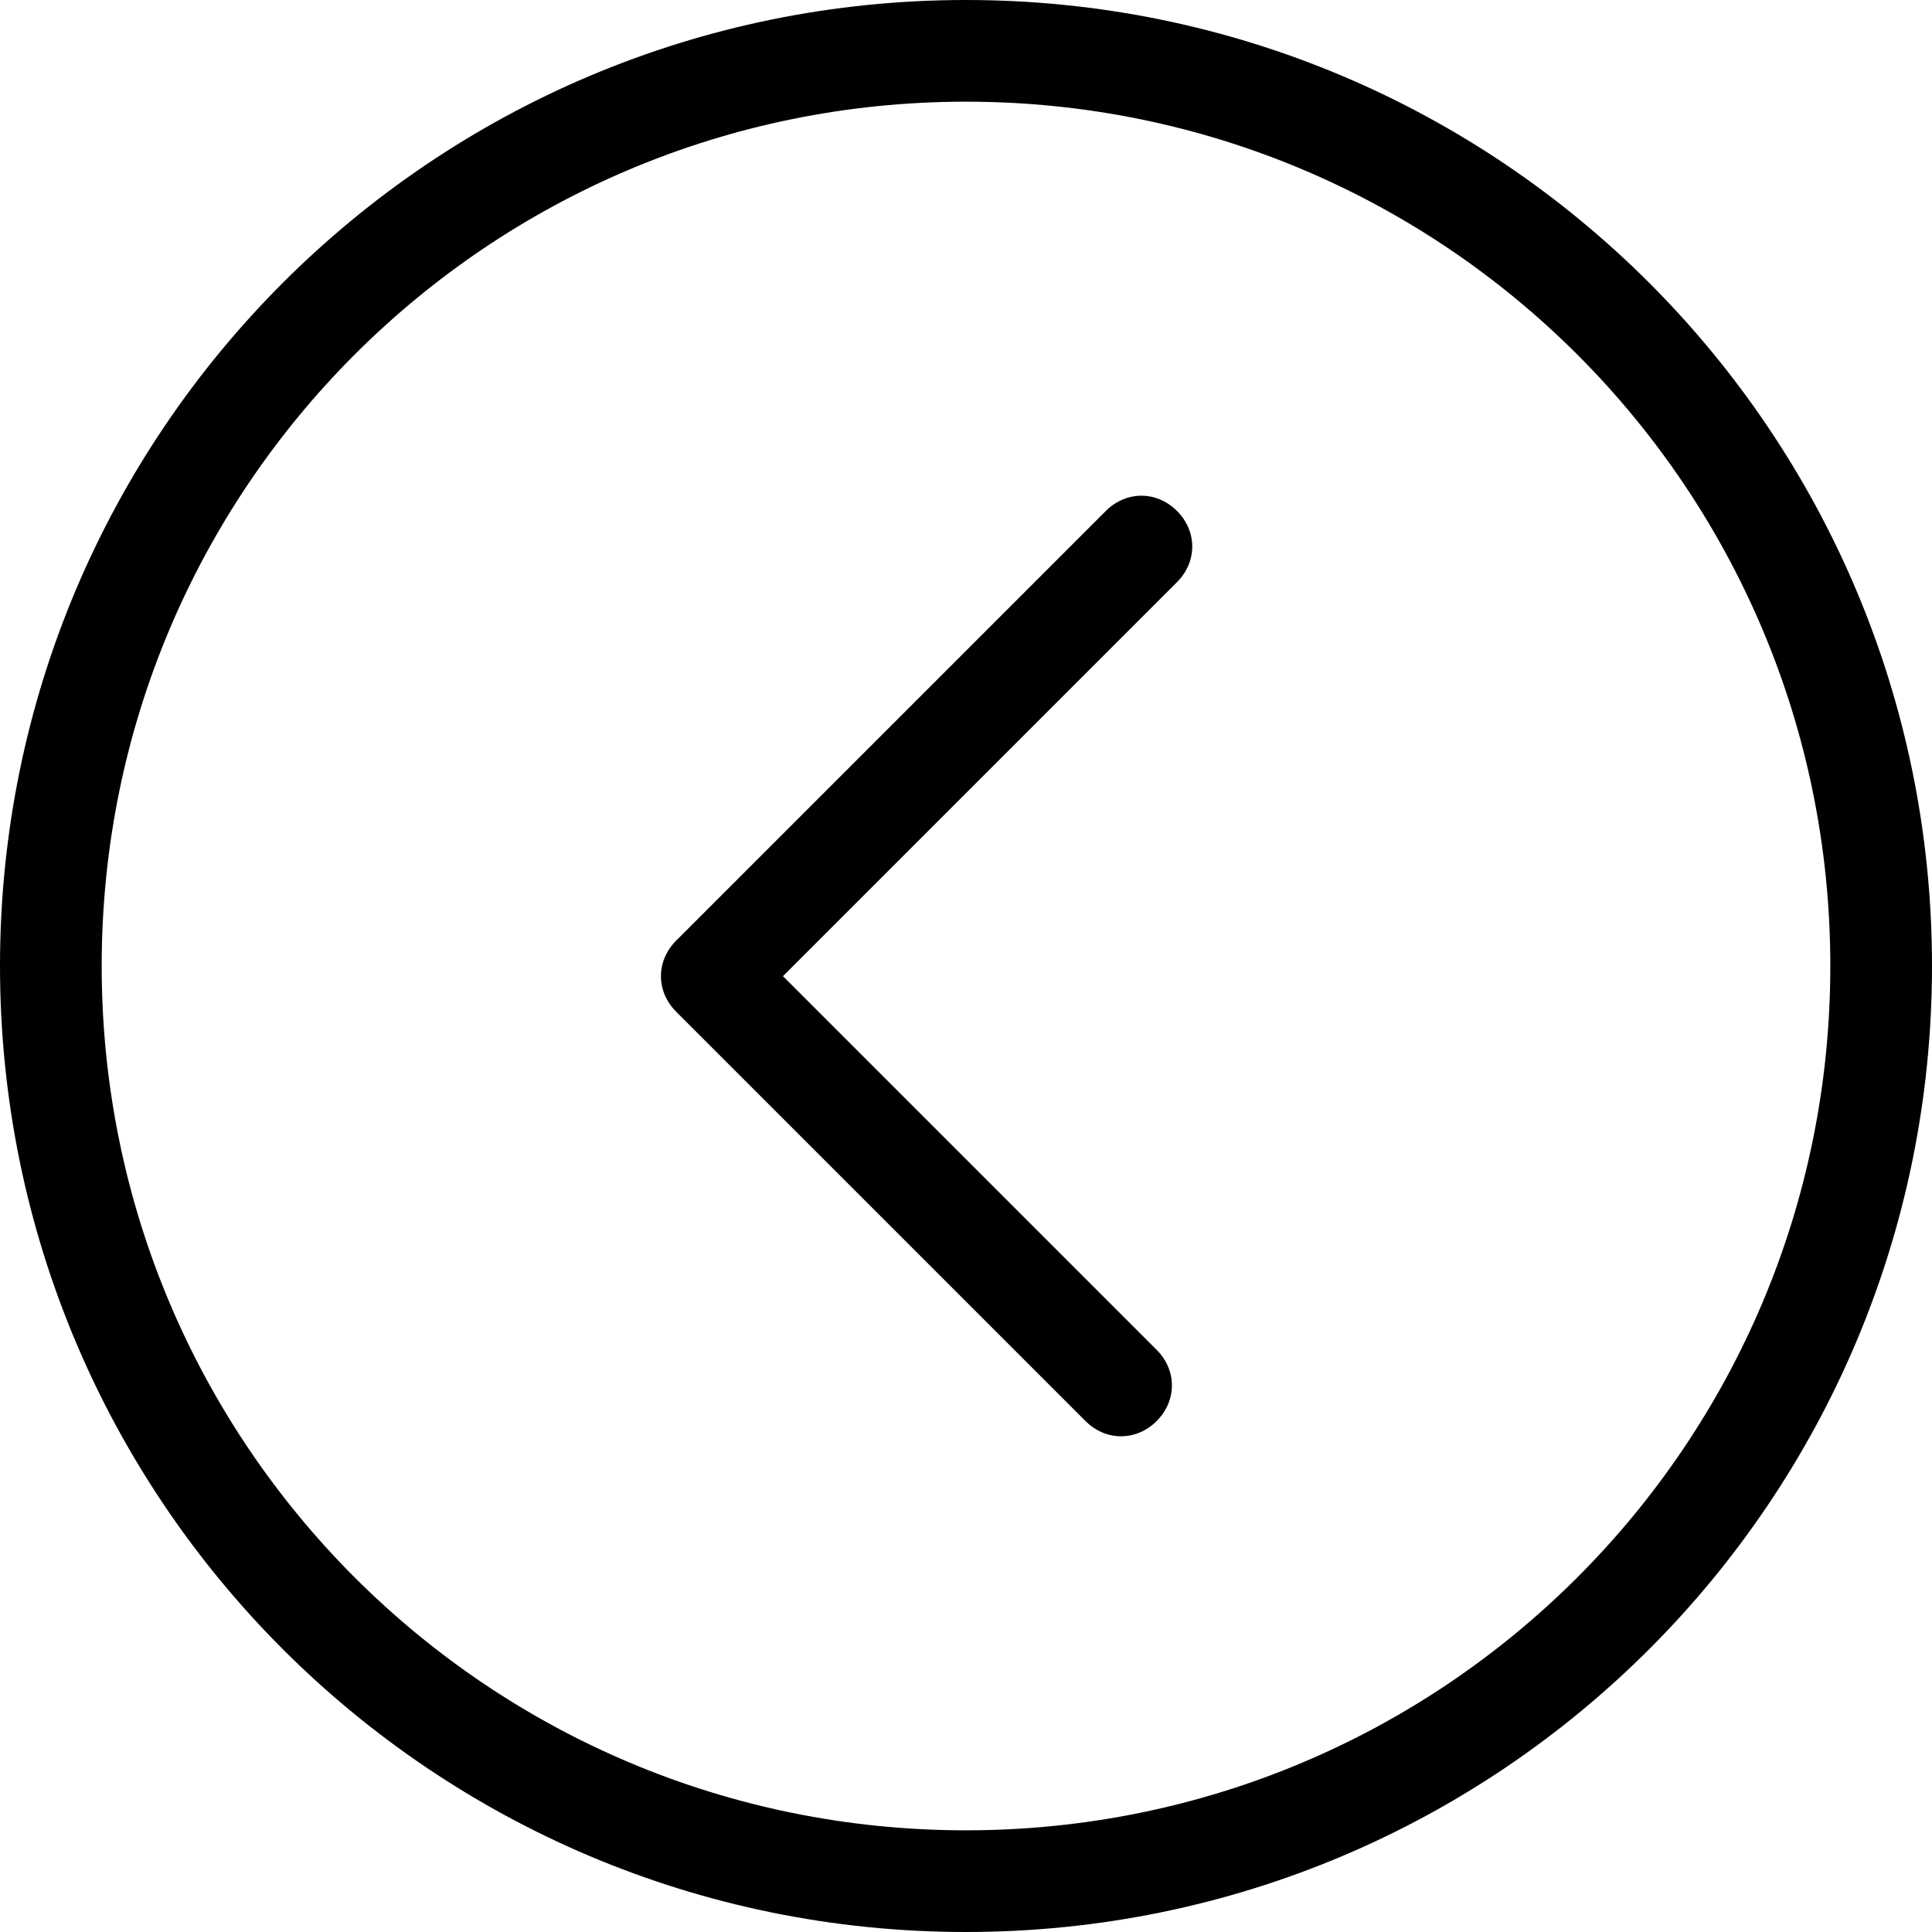 <svg width="38" height="38" viewBox="0 0 38 38" fill="none" xmlns="http://www.w3.org/2000/svg">
<path d="M13.3 19.9L21.35 27.95C21.75 28.35 22.35 28.35 22.75 27.95C23.15 27.55 23.15 26.95 22.75 26.55L15.4 19.2L23.15 11.45C23.55 11.05 23.55 10.45 23.15 10.05C22.75 9.65 22.15 9.65 21.75 10.05L13.3 18.5C12.9 18.9 12.9 19.5 13.3 19.9ZM0 19C0 29.5 8.5 38 19 38C29.5 38 38 29.5 38 19C38 8.5 29.5 0 19 0C8.5 0 0 8.5 0 19ZM2 19C2 9.6 9.6 2 19 2C28.4 2 36 9.6 36 19C36 28.4 28.4 36 19 36C9.6 36 2 28.4 2 19Z" fill="black"/>
</svg>
